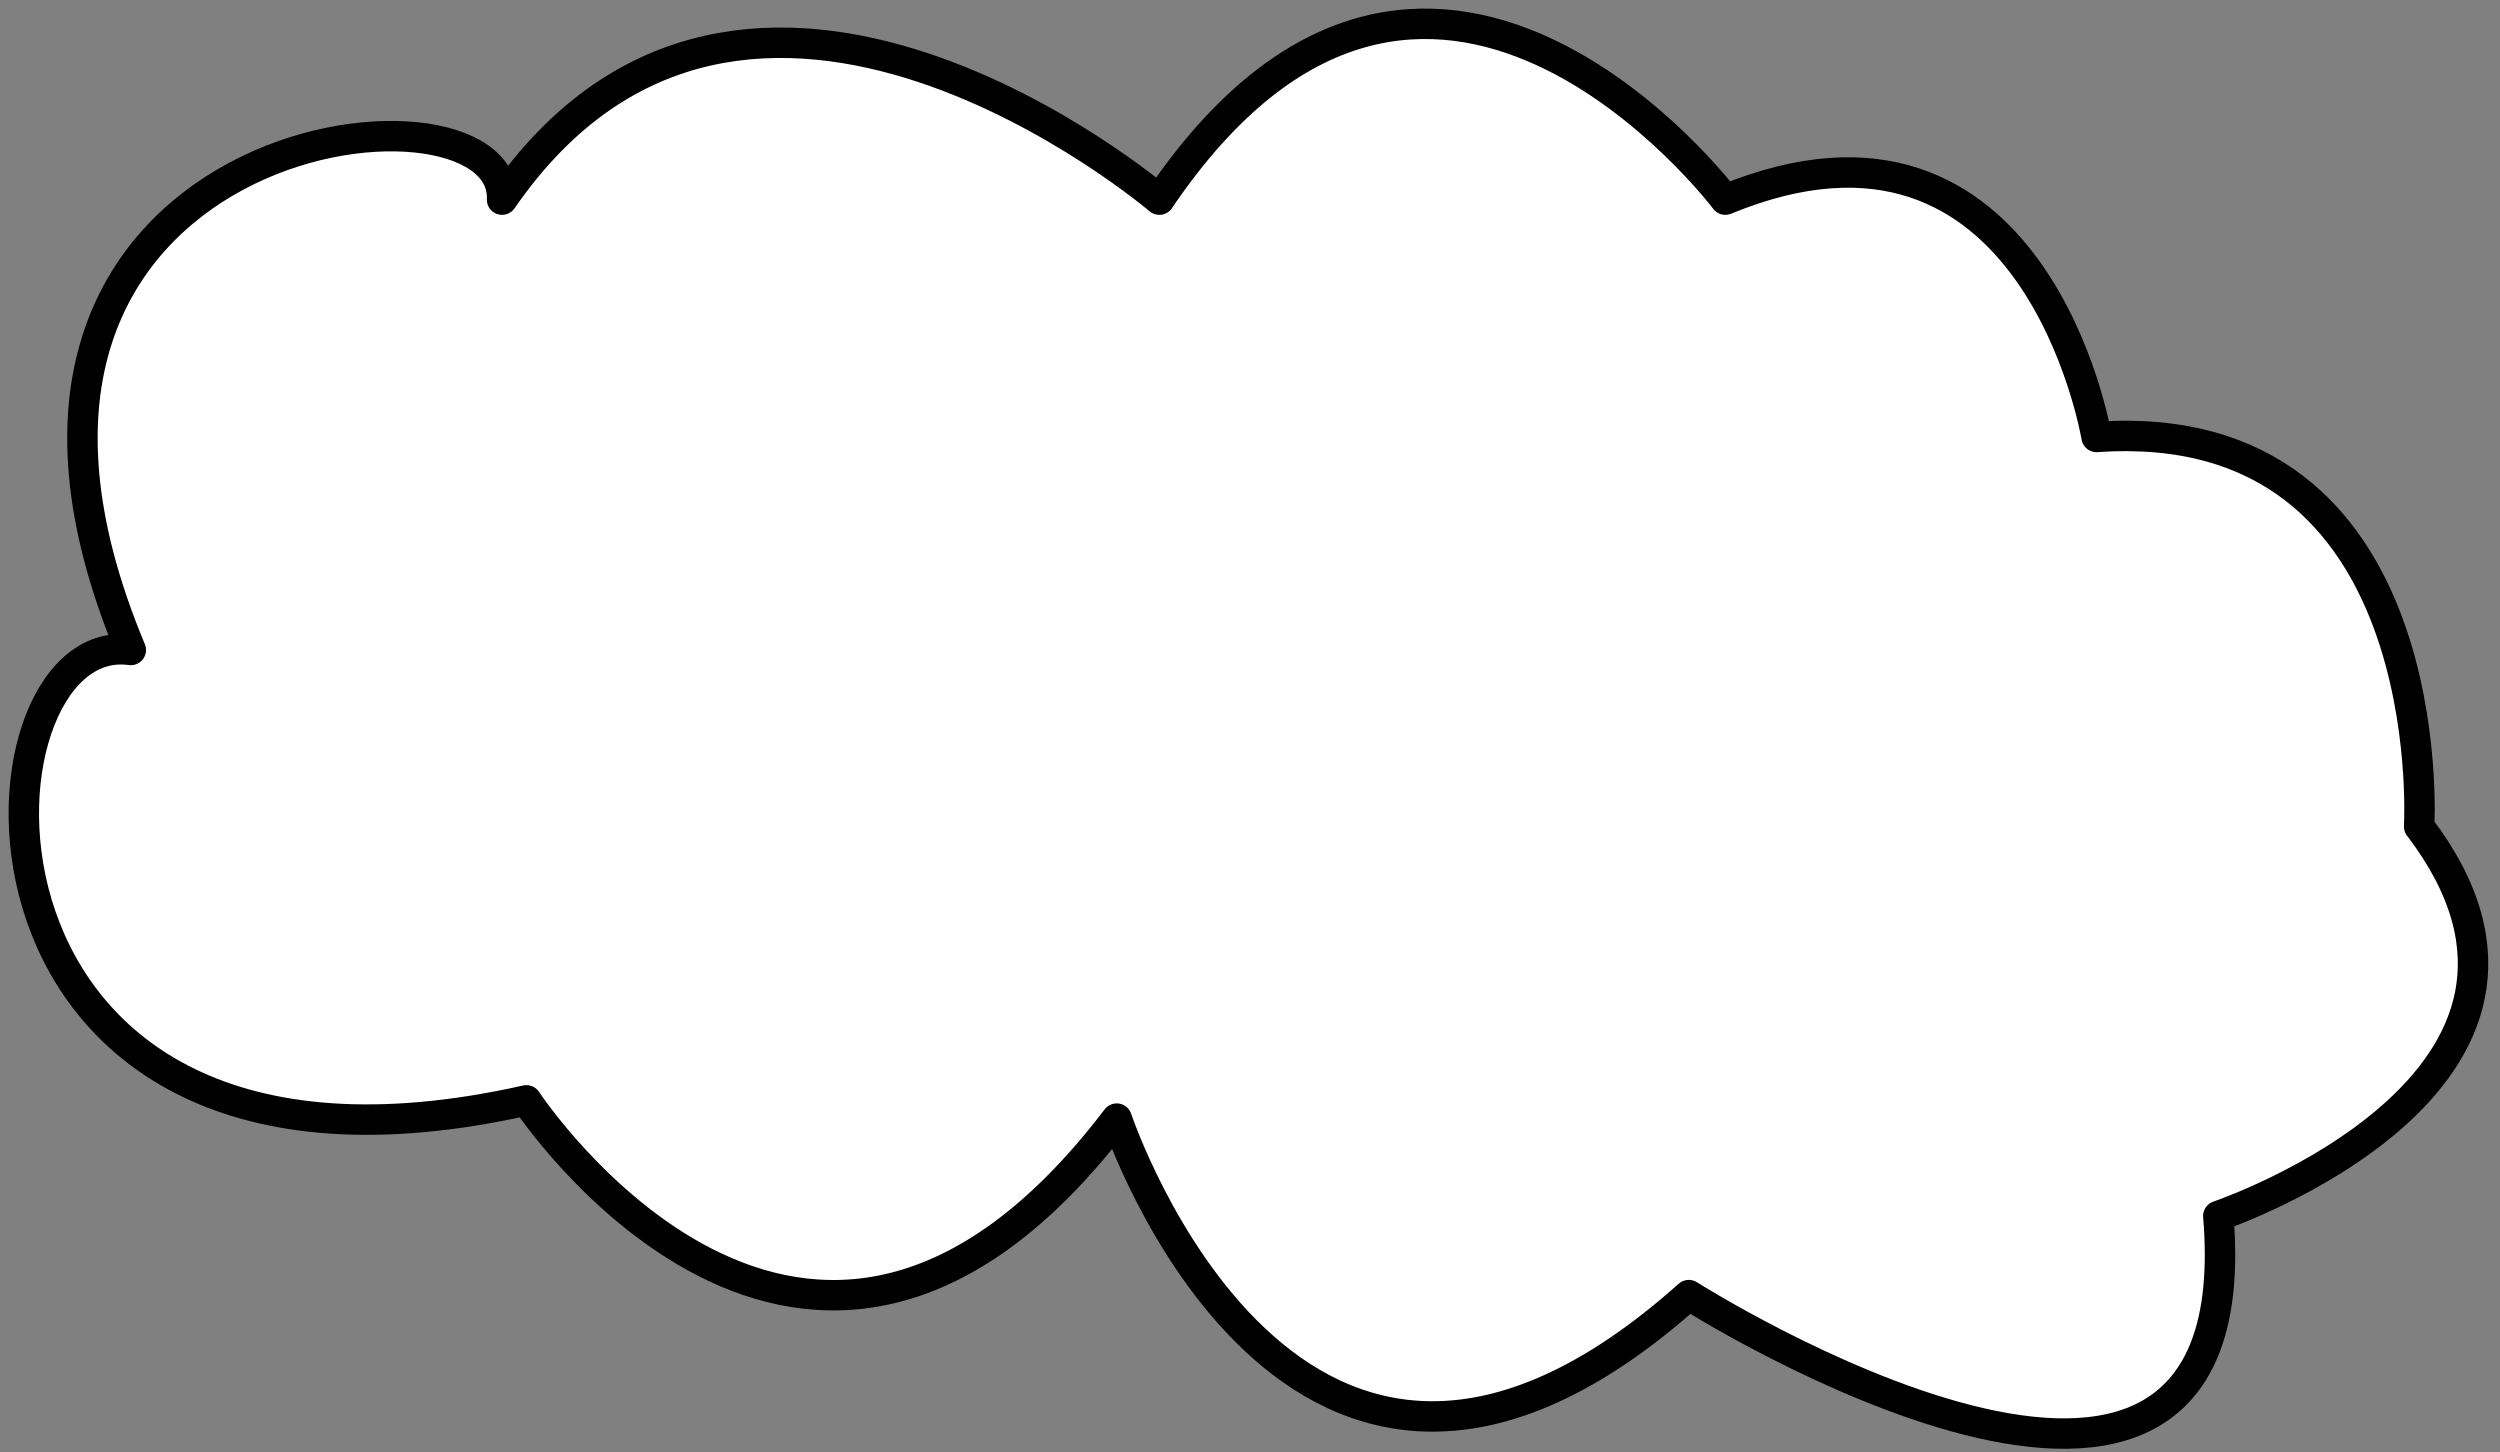 <?xml version="1.0" encoding="UTF-8"?> <svg xmlns="http://www.w3.org/2000/svg" width="210" height="122" viewBox="0 0 210 122" fill="none"><rect x="0" y="0" width="210" height="122" fill="#808080" stroke="none"/> <path d="M144.929 16.769C144.929 16.769 119.879 -16.461 97.385 16.769C97.385 16.769 62.622 -12.882 42.173 16.769C42.684 5.011 -7.416 10.634 10.988 54.599C-3.326 52.554 -5.882 103.677 44.218 92.43C44.218 92.43 67.734 128.215 93.806 93.963C93.806 93.963 108.632 138.44 141.861 108.789C141.861 108.789 189.405 138.951 186.338 102.143C186.338 102.143 219.567 90.896 203.208 69.425C203.208 69.425 205.253 34.661 176.113 36.706C176.113 36.706 171.001 6.033 144.929 16.769Z" fill="white" stroke="black" stroke-width="2.556" stroke-miterlimit="10" stroke-linecap="round" stroke-linejoin="round"></path> </svg> 